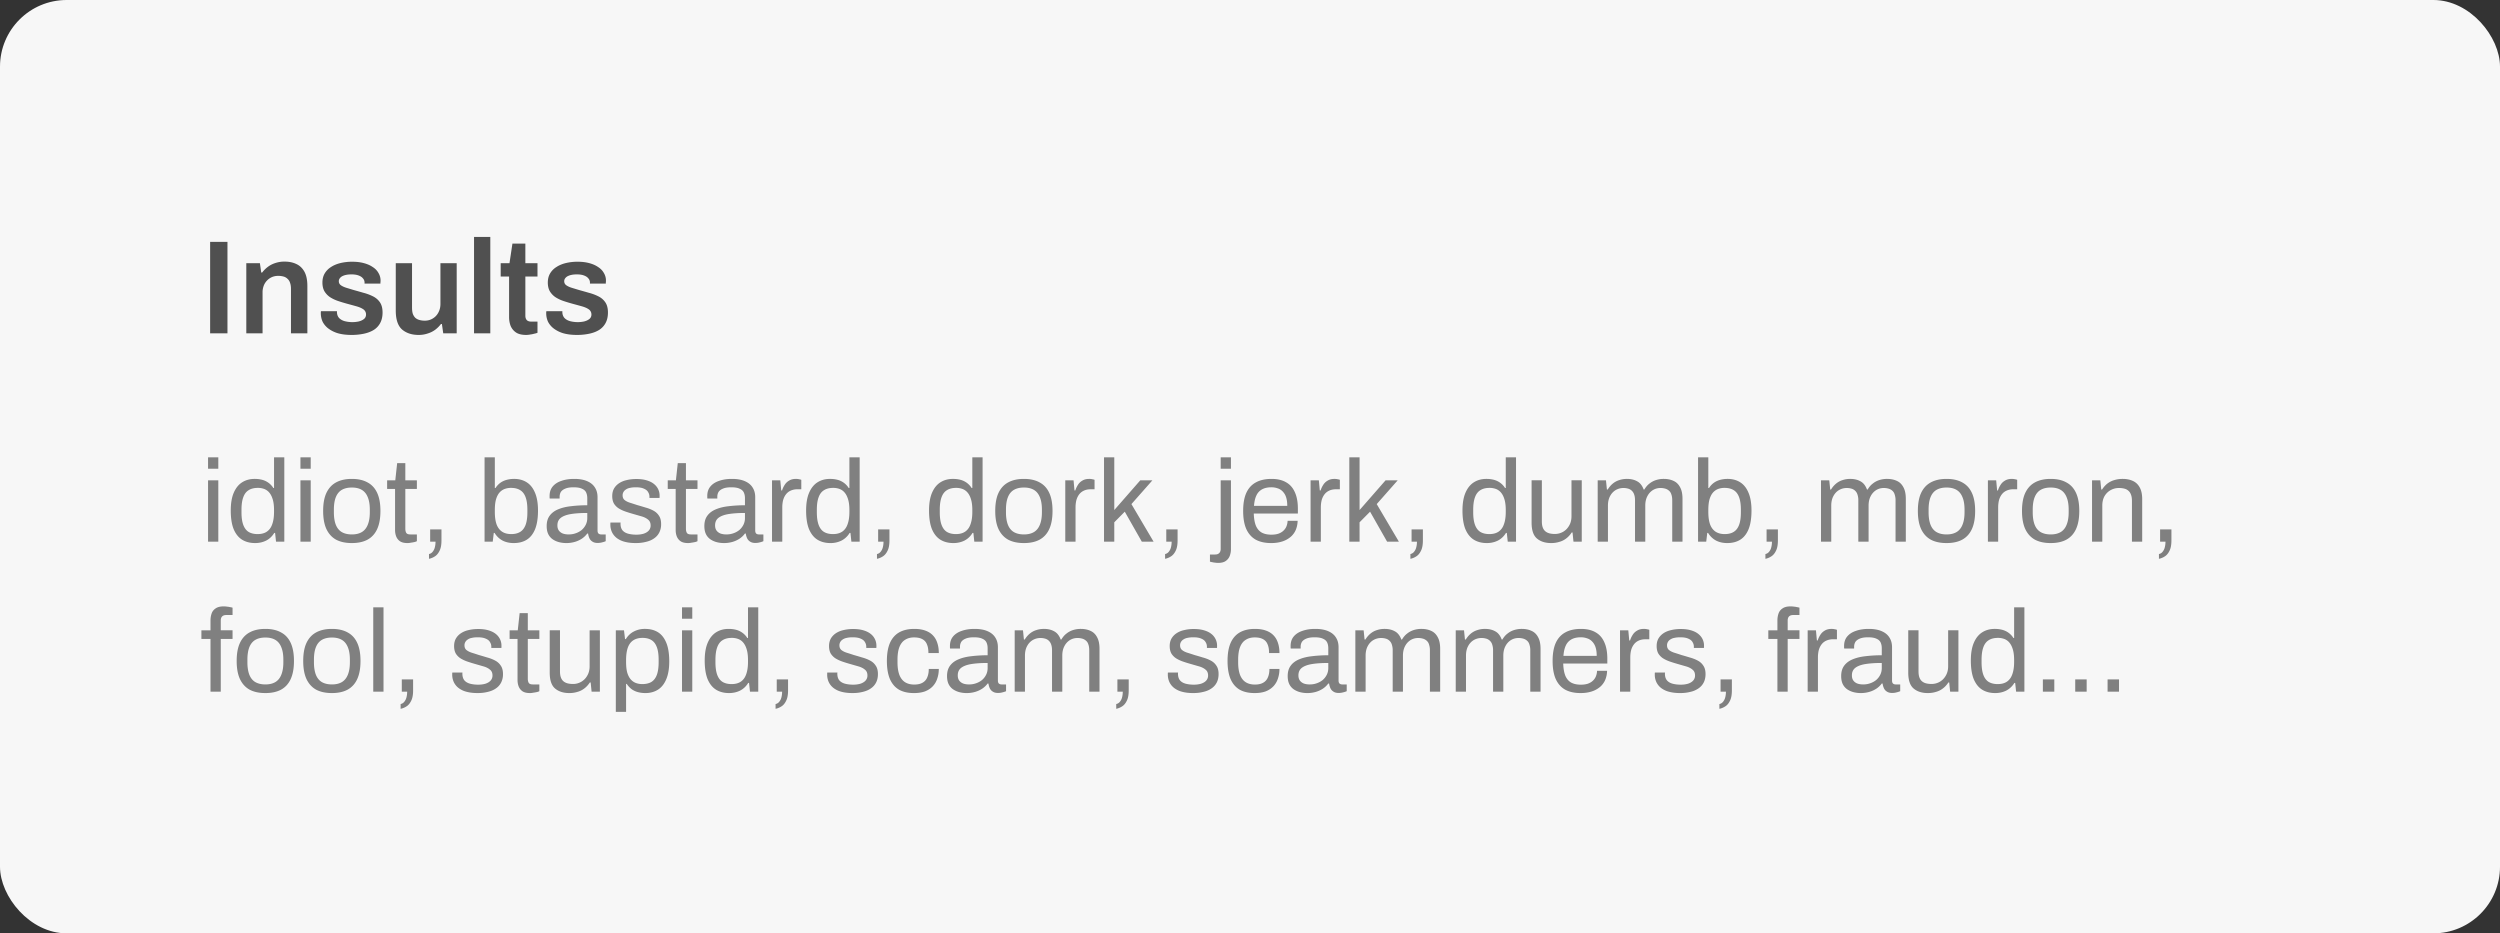 <svg width="300" height="112" viewBox="0 0 300 112" fill="none" xmlns="http://www.w3.org/2000/svg"><rect x="0" y="0" width="300" height="112" fill="#333333" stroke="none"/><rect width="300" height="112" rx="8" fill="#F7F7F7"/><path d="M25.216 40V29.024h2.08V40h-2.08zm4.34 0v-8.416h1.632l.16 1.12h.112c.192-.256.416-.48.672-.672.266-.203.565-.357.896-.464a3.427 3.427 0 0 1 1.12-.176c.533 0 1.002.096 1.408.288.416.192.741.501.976.928.234.427.352.997.352 1.712V40h-1.968v-5.328c0-.299-.038-.544-.112-.736a1.008 1.008 0 0 0-.304-.48 1.068 1.068 0 0 0-.48-.272 2.39 2.39 0 0 0-.64-.08c-.352 0-.672.085-.96.256a1.92 1.92 0 0 0-.672.704 2.17 2.17 0 0 0-.24 1.04V40h-1.952zm12.623.192c-.608 0-1.141-.064-1.6-.192a3.624 3.624 0 0 1-1.152-.56 2.42 2.42 0 0 1-.704-.816 2.428 2.428 0 0 1-.224-1.04v-.144a.442.442 0 0 0 .016-.096h1.92v.128c.011.288.102.523.272.704.171.17.395.293.672.368a3.688 3.688 0 0 0 1.664.032c.256-.064.464-.16.624-.288a.652.652 0 0 0 .256-.528.734.734 0 0 0-.32-.64c-.213-.15-.496-.272-.848-.368-.341-.096-.709-.197-1.104-.304a19.913 19.913 0 0 1-1.056-.32 4.412 4.412 0 0 1-.96-.448 2.28 2.28 0 0 1-.688-.704c-.17-.288-.256-.645-.256-1.072 0-.416.091-.779.272-1.088a2.25 2.25 0 0 1 .752-.768c.32-.213.699-.373 1.136-.48a6 6 0 0 1 1.424-.16c.502 0 .955.053 1.36.16.416.107.774.261 1.072.464.31.192.544.432.704.72a1.736 1.736 0 0 1 .24 1.152v.128h-1.904v-.112a.727.727 0 0 0-.192-.512c-.117-.15-.293-.267-.528-.352-.224-.085-.506-.128-.848-.128-.256 0-.48.021-.672.064a1.674 1.674 0 0 0-.48.176.9.9 0 0 0-.272.256.564.564 0 0 0-.096.32c0 .203.08.363.24.48.16.117.374.219.64.304.278.085.576.176.896.272.384.107.779.219 1.184.336a5.77 5.77 0 0 1 1.12.416c.352.17.635.41.848.72.214.31.32.72.32 1.232 0 .49-.096.912-.288 1.264a2.172 2.172 0 0 1-.784.832c-.33.203-.725.352-1.184.448a7.03 7.03 0 0 1-1.472.144zm8.049 0c-.811 0-1.472-.219-1.984-.656-.502-.448-.752-1.205-.752-2.272v-5.68h1.952v5.328c0 .299.032.55.096.752.074.192.176.352.304.48.138.117.304.203.496.256a2.4 2.4 0 0 0 .64.08c.352 0 .666-.085.944-.256.288-.17.512-.405.672-.704.17-.31.256-.656.256-1.04v-4.896h1.952V40h-1.616l-.16-1.12h-.112a3.503 3.503 0 0 1-.688.688 2.94 2.94 0 0 1-.896.448 3.295 3.295 0 0 1-1.104.176zM56.884 40V28.432h1.952V40h-1.952zm6.255.192c-.523 0-.933-.101-1.232-.304a1.787 1.787 0 0 1-.64-.8 2.995 2.995 0 0 1-.176-1.008v-4.896h-1.008v-1.6h1.056l.352-2.352h1.552v2.352h1.456v1.6h-1.456v4.704c0 .224.059.4.176.528.117.117.293.176.528.176h.752v1.344c-.107.043-.24.08-.4.112-.15.043-.31.075-.48.096a2.6 2.6 0 0 1-.48.048zm6.087 0c-.608 0-1.141-.064-1.6-.192a3.624 3.624 0 0 1-1.152-.56 2.42 2.42 0 0 1-.704-.816 2.428 2.428 0 0 1-.224-1.04v-.144a.442.442 0 0 0 .016-.096h1.92v.128c.01.288.102.523.272.704.17.17.395.293.672.368a3.688 3.688 0 0 0 1.664.032c.256-.064.464-.16.624-.288a.652.652 0 0 0 .256-.528.734.734 0 0 0-.32-.64c-.213-.15-.496-.272-.848-.368-.341-.096-.71-.197-1.104-.304a19.913 19.913 0 0 1-1.056-.32 4.412 4.412 0 0 1-.96-.448 2.28 2.28 0 0 1-.688-.704c-.17-.288-.256-.645-.256-1.072 0-.416.09-.779.272-1.088a2.25 2.25 0 0 1 .752-.768c.32-.213.699-.373 1.136-.48a6 6 0 0 1 1.424-.16c.502 0 .955.053 1.36.16.416.107.774.261 1.072.464.31.192.544.432.704.72a1.736 1.736 0 0 1 .24 1.152v.128h-1.904v-.112a.727.727 0 0 0-.192-.512c-.117-.15-.293-.267-.528-.352-.224-.085-.506-.128-.848-.128-.256 0-.48.021-.672.064a1.674 1.674 0 0 0-.48.176.9.9 0 0 0-.272.256.564.564 0 0 0-.096.32c0 .203.08.363.24.48.16.117.374.219.64.304.278.085.576.176.896.272.384.107.779.219 1.184.336a5.77 5.77 0 0 1 1.12.416c.352.17.635.41.848.72.214.31.32.72.32 1.232 0 .49-.096.912-.288 1.264a2.172 2.172 0 0 1-.784.832c-.33.203-.725.352-1.184.448a7.03 7.03 0 0 1-1.472.144z" fill="#505050"/><path d="M24.966 56.25v-1.372h1.232v1.372h-1.232zm0 8.75v-7.364h1.232V65h-1.232zm5.65.168c-.606 0-1.129-.135-1.567-.406-.43-.27-.766-.69-1.008-1.26-.234-.579-.35-1.325-.35-2.24 0-.868.12-1.582.364-2.142.242-.56.578-.975 1.008-1.246.429-.27.928-.406 1.498-.406.326 0 .63.037.91.112a2.25 2.25 0 0 1 1.33.98h.084v-3.682h1.232V65h-.994l-.112-1.05h-.099c-.252.41-.578.719-.98.924-.4.196-.84.294-1.316.294zm.294-1.078c.467 0 .845-.103 1.134-.308.29-.205.5-.504.63-.896.14-.392.21-.877.21-1.456v-.224c0-.504-.05-.929-.154-1.274-.102-.345-.242-.62-.42-.826a1.463 1.463 0 0 0-.616-.434 2.173 2.173 0 0 0-.741-.126c-.458 0-.831.093-1.12.28-.29.177-.505.462-.644.854-.14.383-.21.882-.21 1.498v.294c0 .635.074 1.148.224 1.54.149.383.364.658.643.826.29.168.645.252 1.064.252zm5.144-7.84v-1.372h1.232v1.372h-1.232zm0 8.75v-7.364h1.232V65h-1.232zm6.168.168c-.746 0-1.376-.135-1.89-.406-.504-.28-.89-.705-1.162-1.274-.26-.57-.392-1.293-.392-2.17 0-.887.131-1.61.392-2.17.271-.57.658-.99 1.162-1.26.514-.28 1.144-.42 1.89-.42.747 0 1.372.14 1.876.42.514.27.901.69 1.162 1.26.262.56.392 1.283.392 2.17 0 .877-.13 1.6-.392 2.17-.26.57-.648.994-1.162 1.274-.504.27-1.129.406-1.876.406zm0-1.036c.476 0 .873-.093 1.19-.28.318-.187.556-.476.714-.868.168-.401.252-.905.252-1.512v-.308c0-.616-.084-1.12-.252-1.512-.158-.392-.396-.681-.714-.868-.317-.187-.714-.28-1.19-.28s-.877.093-1.204.28c-.317.187-.555.476-.714.868-.158.392-.238.896-.238 1.512v.308c0 .607.08 1.11.238 1.512.16.392.397.681.714.868.327.187.728.28 1.204.28zm6.683 1.036c-.383 0-.681-.07-.896-.21a1.257 1.257 0 0 1-.462-.574c-.093-.243-.14-.5-.14-.77v-4.942h-.952v-1.036h.98l.224-2.058h.98v2.058h1.386v1.036h-1.386v4.76c0 .233.042.41.126.532.084.112.242.168.476.168h.784v.812a1.414 1.414 0 0 1-.336.112c-.13.028-.266.051-.406.07a1.8 1.8 0 0 1-.378.042zm2.574 1.89v-.574a.732.732 0 0 0 .434-.266 1.3 1.3 0 0 0 .266-.532c.056-.205.084-.434.084-.686h-.644v-1.47h1.358v1.316c0 .541-.08.961-.238 1.26-.15.308-.34.532-.574.672a2.05 2.05 0 0 1-.686.28zm10.169-1.89c-.495 0-.938-.098-1.33-.294a2.474 2.474 0 0 1-.966-.924h-.098L59.128 65h-.98V54.878h1.232v3.682h.084a2.25 2.25 0 0 1 .588-.63c.224-.159.476-.275.756-.35.28-.075.578-.112.896-.112.569 0 1.068.135 1.498.406.429.27.76.686.994 1.246.242.56.364 1.274.364 2.142 0 .915-.117 1.661-.35 2.24-.234.57-.565.99-.994 1.26-.43.27-.952.406-1.568.406zm-.294-1.078c.42 0 .77-.084 1.05-.252.289-.168.508-.443.658-.826.149-.392.224-.905.224-1.54v-.294c0-.616-.07-1.115-.21-1.498-.14-.392-.355-.677-.644-.854-.29-.187-.663-.28-1.12-.28a2.17 2.17 0 0 0-.742.126 1.567 1.567 0 0 0-.63.434c-.178.205-.318.48-.42.826-.094.345-.14.77-.14 1.274v.224c0 .579.065 1.064.196 1.456.14.392.354.69.644.896.298.205.676.308 1.134.308zm6.585 1.078c-.27 0-.541-.033-.812-.098a2.465 2.465 0 0 1-.756-.322 1.627 1.627 0 0 1-.56-.616c-.14-.27-.21-.607-.21-1.008 0-.504.121-.92.364-1.246.243-.327.579-.579 1.008-.756.439-.187.957-.313 1.554-.378a15.73 15.73 0 0 1 1.946-.112v-.84c0-.27-.047-.504-.14-.7-.093-.196-.261-.345-.504-.448-.233-.112-.57-.168-1.008-.168-.42 0-.756.056-1.008.168-.243.103-.415.238-.518.406-.093.168-.14.355-.14.56v.21h-1.19a.715.715 0 0 1-.014-.14v-.168c0-.448.121-.821.364-1.12.252-.308.602-.537 1.05-.686.448-.159.961-.238 1.54-.238.616 0 1.13.089 1.54.266.42.177.733.43.938.756.215.327.322.719.322 1.176v3.99c0 .177.042.303.126.378a.487.487 0 0 0 .308.098h.546v.812a2.57 2.57 0 0 1-.434.14c-.159.047-.34.07-.546.07-.243 0-.443-.051-.602-.154a.923.923 0 0 1-.364-.392 1.955 1.955 0 0 1-.168-.588h-.098a2.54 2.54 0 0 1-.644.616 3.11 3.11 0 0 1-.854.392 3.66 3.66 0 0 1-1.036.14zm.308-1.036c.299 0 .579-.047.84-.14.27-.093.509-.224.714-.392.205-.177.369-.387.49-.63a1.76 1.76 0 0 0 .182-.798v-.616c-.756 0-1.4.042-1.932.126-.532.084-.943.233-1.232.448-.28.215-.42.518-.42.91 0 .252.056.457.168.616.112.159.27.28.476.364.205.075.443.112.714.112zm8.049 1.036c-.504 0-.947-.051-1.33-.154a2.653 2.653 0 0 1-.952-.448 1.961 1.961 0 0 1-.574-.7 2.099 2.099 0 0 1-.196-.924v-.126c0-.047.005-.084.014-.112h1.218a.413.413 0 0 0-.014.098v.084c.01.327.093.583.252.77.168.187.397.317.686.392.29.075.611.112.966.112.308 0 .593-.037.854-.112.261-.084.467-.205.616-.364a.882.882 0 0 0 .238-.63c0-.308-.103-.541-.308-.7-.196-.168-.457-.299-.784-.392-.327-.093-.667-.191-1.022-.294a16.46 16.46 0 0 1-.896-.28 4.069 4.069 0 0 1-.812-.378 1.871 1.871 0 0 1-.574-.574c-.14-.243-.21-.546-.21-.91 0-.327.065-.616.196-.868a1.93 1.93 0 0 1 .588-.644 2.61 2.61 0 0 1 .91-.392c.364-.093.765-.14 1.204-.14.467 0 .873.051 1.218.154.355.103.649.247.882.434.233.187.406.401.518.644.112.233.168.485.168.756v.168a.365.365 0 0 1-.014.112h-1.204v-.154a1 1 0 0 0-.154-.532c-.093-.177-.261-.317-.504-.42-.233-.112-.56-.168-.98-.168-.27 0-.504.023-.7.07-.196.037-.36.103-.49.196a.84.84 0 0 0-.294.308.764.764 0 0 0-.098.392c0 .243.08.43.238.56.159.13.369.238.63.322.27.084.56.177.868.28.327.093.658.191.994.294.345.093.658.215.938.364.29.15.518.355.686.616.177.252.266.588.266 1.008a2.2 2.2 0 0 1-.224 1.022 1.89 1.89 0 0 1-.644.714c-.27.187-.593.322-.966.406-.364.093-.765.14-1.204.14zm6.283 0c-.383 0-.682-.07-.896-.21a1.258 1.258 0 0 1-.462-.574c-.094-.243-.14-.5-.14-.77v-4.942h-.952v-1.036h.98l.224-2.058h.98v2.058h1.386v1.036h-1.386v4.76c0 .233.042.41.126.532.084.112.242.168.476.168h.784v.812a1.414 1.414 0 0 1-.336.112 5.442 5.442 0 0 1-.406.07 1.808 1.808 0 0 1-.378.042zm4.282 0a3.45 3.45 0 0 1-.812-.098 2.465 2.465 0 0 1-.756-.322 1.626 1.626 0 0 1-.56-.616c-.14-.27-.21-.607-.21-1.008 0-.504.121-.92.364-1.246.242-.327.579-.579 1.008-.756.439-.187.957-.313 1.554-.378a15.73 15.73 0 0 1 1.946-.112v-.84c0-.27-.047-.504-.14-.7-.093-.196-.261-.345-.504-.448-.234-.112-.57-.168-1.008-.168-.42 0-.756.056-1.008.168-.243.103-.415.238-.518.406-.093.168-.14.355-.14.56v.21h-1.19a.707.707 0 0 1-.014-.14v-.168c0-.448.121-.821.364-1.12.252-.308.602-.537 1.05-.686.448-.159.961-.238 1.54-.238.616 0 1.13.089 1.54.266.42.177.733.43.938.756.214.327.322.719.322 1.176v3.99c0 .177.042.303.126.378a.487.487 0 0 0 .308.098h.546v.812a2.57 2.57 0 0 1-.434.14c-.159.047-.34.07-.546.07-.243 0-.444-.051-.602-.154a.923.923 0 0 1-.364-.392 1.955 1.955 0 0 1-.168-.588h-.098a2.54 2.54 0 0 1-.644.616 3.11 3.11 0 0 1-.854.392 3.66 3.66 0 0 1-1.036.14zm.308-1.036c.299 0 .579-.047.84-.14a2.3 2.3 0 0 0 .714-.392c.205-.177.368-.387.49-.63a1.76 1.76 0 0 0 .182-.798v-.616c-.756 0-1.4.042-1.932.126-.532.084-.943.233-1.232.448-.28.215-.42.518-.42.91 0 .252.056.457.168.616.112.159.27.28.476.364.205.075.443.112.714.112zm5.473.868v-7.364h.994l.112 1.218h.098c.074-.233.177-.453.308-.658a1.49 1.49 0 0 1 .532-.518c.224-.14.5-.21.826-.21.14 0 .266.014.378.042.121.019.21.042.266.07v1.134h-.462a1.89 1.89 0 0 0-.826.168c-.224.103-.41.252-.56.448-.15.196-.262.43-.336.7-.066.27-.098.56-.098.868V65h-1.232zm7.017.168c-.606 0-1.129-.135-1.568-.406-.429-.27-.765-.69-1.007-1.26-.234-.579-.35-1.325-.35-2.24 0-.868.12-1.582.364-2.142.242-.56.578-.975 1.008-1.246.429-.27.928-.406 1.498-.406.326 0 .63.037.91.112a2.25 2.25 0 0 1 1.33.98h.084v-3.682h1.232V65h-.994l-.112-1.05h-.098a2.45 2.45 0 0 1-.98.924 2.96 2.96 0 0 1-1.317.294zm.294-1.078c.467 0 .845-.103 1.135-.308.289-.205.499-.504.63-.896.14-.392.21-.877.21-1.456v-.224c0-.504-.052-.929-.154-1.274-.103-.345-.243-.62-.42-.826a1.47 1.47 0 0 0-.616-.434 2.179 2.179 0 0 0-.742-.126c-.458 0-.831.093-1.12.28-.29.177-.505.462-.645.854-.14.383-.21.882-.21 1.498v.294c0 .635.075 1.148.225 1.54.149.383.364.658.644.826.289.168.644.252 1.064.252zm5.284 2.968v-.574a.733.733 0 0 0 .434-.266 1.3 1.3 0 0 0 .266-.532c.056-.205.084-.434.084-.686h-.644v-1.47h1.358v1.316c0 .541-.079.961-.238 1.26-.149.308-.341.532-.574.672a2.06 2.06 0 0 1-.686.28zm9.174-1.89c-.606 0-1.129-.135-1.568-.406-.429-.27-.765-.69-1.008-1.26-.233-.579-.35-1.325-.35-2.24 0-.868.122-1.582.364-2.142.243-.56.579-.975 1.008-1.246.43-.27.929-.406 1.498-.406.327 0 .63.037.91.112a2.25 2.25 0 0 1 1.33.98h.084v-3.682h1.232V65h-.994l-.112-1.05h-.098c-.252.41-.578.719-.98.924-.401.196-.84.294-1.316.294zm.294-1.078c.467 0 .845-.103 1.134-.308.29-.205.5-.504.63-.896.14-.392.21-.877.21-1.456v-.224c0-.504-.051-.929-.154-1.274-.102-.345-.242-.62-.42-.826a1.458 1.458 0 0 0-.616-.434 2.17 2.17 0 0 0-.742-.126c-.457 0-.83.093-1.12.28-.289.177-.504.462-.644.854-.14.383-.21.882-.21 1.498v.294c0 .635.075 1.148.224 1.54.15.383.364.658.644.826.29.168.644.252 1.064.252zm8.168 1.078c-.747 0-1.377-.135-1.89-.406-.504-.28-.892-.705-1.162-1.274-.262-.57-.392-1.293-.392-2.17 0-.887.13-1.61.392-2.17.27-.57.658-.99 1.162-1.26.513-.28 1.143-.42 1.89-.42.746 0 1.372.14 1.876.42.513.27.9.69 1.162 1.26.261.56.392 1.283.392 2.17 0 .877-.131 1.6-.392 2.17-.262.57-.649.994-1.162 1.274-.504.27-1.13.406-1.876.406zm0-1.036c.476 0 .872-.093 1.19-.28.317-.187.555-.476.714-.868.168-.401.252-.905.252-1.512v-.308c0-.616-.084-1.12-.252-1.512-.159-.392-.397-.681-.714-.868-.318-.187-.714-.28-1.19-.28s-.878.093-1.204.28c-.318.187-.556.476-.714.868-.159.392-.238.896-.238 1.512v.308c0 .607.079 1.11.238 1.512.158.392.396.681.714.868.326.187.728.28 1.204.28zm4.96.868v-7.364h.994l.112 1.218h.098c.075-.233.178-.453.308-.658.131-.215.308-.387.532-.518.224-.14.5-.21.826-.21.14 0 .266.014.378.042.122.019.21.042.266.07v1.134h-.462c-.317 0-.592.056-.826.168-.224.103-.41.252-.56.448-.149.196-.261.43-.336.7-.065.27-.098.56-.098.868V65h-1.232zm4.649 0V54.878h1.232v6.328l3.122-3.57h1.456l-2.52 2.856 2.66 4.508h-1.414l-2.044-3.598-1.26 1.274V65h-1.232zm7.331 2.058v-.574a.733.733 0 0 0 .434-.266 1.3 1.3 0 0 0 .266-.532c.056-.205.084-.434.084-.686h-.644v-1.47h1.358v1.316c0 .541-.079.961-.238 1.26-.149.308-.341.532-.574.672a2.06 2.06 0 0 1-.686.28zm6.669-10.808v-1.372h1.232v1.372h-1.232zm-.322 11.298a2.21 2.21 0 0 1-.336-.028 2.093 2.093 0 0 1-.35-.056 1.514 1.514 0 0 1-.28-.07v-.854h.63c.214 0 .378-.06.49-.182.112-.112.168-.275.168-.49v-8.232h1.232v8.26c0 .28-.047.546-.14.798a1.293 1.293 0 0 1-.476.616c-.215.159-.528.238-.938.238zm6.379-2.38c-.728 0-1.344-.135-1.848-.406-.495-.28-.873-.705-1.134-1.274-.252-.57-.378-1.293-.378-2.17 0-.887.126-1.61.378-2.17.261-.57.644-.99 1.148-1.26.504-.28 1.134-.42 1.89-.42.69 0 1.269.135 1.736.406.466.261.816.658 1.05 1.19.242.523.364 1.18.364 1.974v.588h-5.292c.018.588.102 1.073.252 1.456.158.373.392.649.7.826.308.168.695.252 1.162.252.317 0 .592-.037.826-.112.242-.084.443-.2.602-.35.168-.15.294-.327.378-.532.084-.205.13-.43.14-.672h1.204c-.01.392-.084.756-.224 1.092a2.29 2.29 0 0 1-.616.84 2.917 2.917 0 0 1-.994.546c-.392.13-.84.196-1.344.196zm-2.058-4.466h3.99c0-.41-.047-.756-.14-1.036a1.732 1.732 0 0 0-.406-.686 1.41 1.41 0 0 0-.602-.378 2.185 2.185 0 0 0-.77-.126c-.43 0-.794.08-1.092.238a1.571 1.571 0 0 0-.686.728c-.159.327-.257.747-.294 1.26zM157.269 65v-7.364h.994l.112 1.218h.098c.074-.233.177-.453.308-.658.13-.215.308-.387.532-.518.224-.14.499-.21.826-.21.14 0 .266.014.378.042.121.019.21.042.266.07v1.134h-.462c-.318 0-.593.056-.826.168a1.455 1.455 0 0 0-.56.448 2.01 2.01 0 0 0-.336.7c-.066.27-.098.56-.098.868V65h-1.232zm4.648 0V54.878h1.232v6.328l3.122-3.57h1.456l-2.52 2.856 2.66 4.508h-1.414l-2.044-3.598-1.26 1.274V65h-1.232zm7.332 2.058v-.574a.733.733 0 0 0 .434-.266 1.3 1.3 0 0 0 .266-.532c.056-.205.084-.434.084-.686h-.644v-1.47h1.358v1.316c0 .541-.08.961-.238 1.26-.15.308-.341.532-.574.672a2.06 2.06 0 0 1-.686.28zm9.174-1.89c-.606 0-1.129-.135-1.568-.406-.429-.27-.765-.69-1.008-1.26-.233-.579-.35-1.325-.35-2.24 0-.868.122-1.582.364-2.142.243-.56.579-.975 1.008-1.246.43-.27.929-.406 1.498-.406.327 0 .63.037.91.112a2.25 2.25 0 0 1 1.33.98h.084v-3.682h1.232V65h-.994l-.112-1.05h-.098c-.252.41-.578.719-.98.924-.401.196-.84.294-1.316.294zm.294-1.078c.467 0 .845-.103 1.134-.308.29-.205.5-.504.63-.896.14-.392.21-.877.21-1.456v-.224c0-.504-.051-.929-.154-1.274-.102-.345-.242-.62-.42-.826a1.458 1.458 0 0 0-.616-.434 2.17 2.17 0 0 0-.742-.126c-.457 0-.83.093-1.12.28-.289.177-.504.462-.644.854-.14.383-.21.882-.21 1.498v.294c0 .635.075 1.148.224 1.54.15.383.364.658.644.826.29.168.644.252 1.064.252zm7.426 1.078c-.71 0-1.279-.182-1.708-.546-.43-.364-.644-.999-.644-1.904v-5.082h1.232v4.914c0 .308.037.56.112.756.074.196.182.35.322.462.14.112.303.191.49.238.196.047.406.07.63.07.354 0 .681-.084.98-.252.298-.168.541-.41.728-.728.196-.327.294-.705.294-1.134v-4.326h1.232V65h-.994l-.112-1.106h-.098c-.196.299-.42.541-.672.728a2.36 2.36 0 0 1-.826.406c-.299.093-.621.14-.966.14zm5.579-.168v-7.364h.994l.112 1.106h.098c.187-.299.397-.541.63-.728a2.26 2.26 0 0 1 .77-.406c.28-.093.583-.14.91-.14.476 0 .887.098 1.232.294.345.187.602.513.77.98h.084c.177-.299.383-.537.616-.714.233-.187.495-.327.784-.42a2.99 2.99 0 0 1 .924-.14c.448 0 .84.08 1.176.238.336.15.597.401.784.756.196.345.294.812.294 1.4V65h-1.232v-4.942c0-.299-.037-.546-.112-.742a.917.917 0 0 0-.294-.448 1.152 1.152 0 0 0-.462-.238 2.032 2.032 0 0 0-.546-.07c-.327 0-.63.084-.91.252a1.85 1.85 0 0 0-.658.728c-.168.317-.252.695-.252 1.134V65h-1.232v-4.942c0-.299-.037-.546-.112-.742a1.079 1.079 0 0 0-.294-.448 1.037 1.037 0 0 0-.448-.238 1.976 1.976 0 0 0-.532-.07c-.336 0-.649.084-.938.252-.28.168-.504.41-.672.728-.168.317-.252.695-.252 1.134V65h-1.232zm15.545.168c-.495 0-.938-.098-1.33-.294a2.474 2.474 0 0 1-.966-.924h-.098l-.126 1.05h-.98V54.878h1.232v3.682h.084a2.25 2.25 0 0 1 .588-.63c.224-.159.476-.275.756-.35a3.46 3.46 0 0 1 .896-.112c.569 0 1.068.135 1.498.406.429.27.76.686.994 1.246.242.56.364 1.274.364 2.142 0 .915-.117 1.661-.35 2.24-.234.57-.565.99-.994 1.26-.43.27-.952.406-1.568.406zm-.294-1.078c.42 0 .77-.084 1.05-.252.289-.168.508-.443.658-.826.149-.392.224-.905.224-1.54v-.294c0-.616-.07-1.115-.21-1.498-.14-.392-.355-.677-.644-.854-.29-.187-.663-.28-1.12-.28a2.17 2.17 0 0 0-.742.126 1.557 1.557 0 0 0-.63.434c-.178.205-.318.48-.42.826-.094.345-.14.77-.14 1.274v.224c0 .579.065 1.064.196 1.456.14.392.354.69.644.896.298.205.676.308 1.134.308zm4.877 2.968v-.574a.733.733 0 0 0 .434-.266 1.3 1.3 0 0 0 .266-.532c.056-.205.084-.434.084-.686h-.644v-1.47h1.358v1.316c0 .541-.079.961-.238 1.26-.149.308-.341.532-.574.672a2.06 2.06 0 0 1-.686.28zM218.519 65v-7.364h.994l.112 1.106h.098c.186-.299.396-.541.63-.728a2.26 2.26 0 0 1 .77-.406c.28-.093.583-.14.91-.14.476 0 .886.098 1.232.294.345.187.602.513.77.98h.084c.177-.299.382-.537.616-.714.233-.187.494-.327.784-.42a2.99 2.99 0 0 1 .924-.14c.448 0 .84.08 1.176.238.336.15.597.401.784.756.196.345.294.812.294 1.4V65h-1.232v-4.942a2.12 2.12 0 0 0-.112-.742.93.93 0 0 0-.294-.448 1.152 1.152 0 0 0-.462-.238 2.032 2.032 0 0 0-.546-.07c-.327 0-.63.084-.91.252a1.85 1.85 0 0 0-.658.728c-.168.317-.252.695-.252 1.134V65h-1.232v-4.942a2.12 2.12 0 0 0-.112-.742 1.043 1.043 0 0 0-.742-.686 1.981 1.981 0 0 0-.532-.07c-.336 0-.649.084-.938.252-.28.168-.504.41-.672.728-.168.317-.252.695-.252 1.134V65h-1.232zm15.069.168c-.747 0-1.377-.135-1.89-.406-.504-.28-.892-.705-1.162-1.274-.262-.57-.392-1.293-.392-2.17 0-.887.13-1.61.392-2.17.27-.57.658-.99 1.162-1.26.513-.28 1.143-.42 1.89-.42.746 0 1.372.14 1.876.42.513.27.9.69 1.162 1.26.261.56.392 1.283.392 2.17 0 .877-.131 1.6-.392 2.17-.262.57-.649.994-1.162 1.274-.504.27-1.13.406-1.876.406zm0-1.036c.476 0 .872-.093 1.19-.28.317-.187.555-.476.714-.868.168-.401.252-.905.252-1.512v-.308c0-.616-.084-1.12-.252-1.512-.159-.392-.397-.681-.714-.868-.318-.187-.714-.28-1.19-.28s-.878.093-1.204.28c-.318.187-.556.476-.714.868-.159.392-.238.896-.238 1.512v.308c0 .607.079 1.11.238 1.512.158.392.396.681.714.868.326.187.728.28 1.204.28zm4.96.868v-7.364h.994l.112 1.218h.098c.075-.233.177-.453.308-.658.131-.215.308-.387.532-.518.224-.14.499-.21.826-.21.14 0 .266.014.378.042.121.019.21.042.266.07v1.134h-.462a1.89 1.89 0 0 0-.826.168 1.455 1.455 0 0 0-.56.448c-.149.196-.261.43-.336.7-.065.27-.098.56-.098.868V65h-1.232zm7.536.168c-.747 0-1.377-.135-1.89-.406-.504-.28-.892-.705-1.162-1.274-.262-.57-.392-1.293-.392-2.17 0-.887.13-1.61.392-2.17.27-.57.658-.99 1.162-1.26.513-.28 1.143-.42 1.89-.42.746 0 1.372.14 1.876.42.513.27.9.69 1.162 1.26.261.56.392 1.283.392 2.17 0 .877-.131 1.6-.392 2.17-.262.57-.649.994-1.162 1.274-.504.27-1.13.406-1.876.406zm0-1.036c.476 0 .872-.093 1.19-.28.317-.187.555-.476.714-.868.168-.401.252-.905.252-1.512v-.308c0-.616-.084-1.12-.252-1.512-.159-.392-.397-.681-.714-.868-.318-.187-.714-.28-1.19-.28s-.878.093-1.204.28c-.318.187-.556.476-.714.868-.159.392-.238.896-.238 1.512v.308c0 .607.079 1.11.238 1.512.158.392.396.681.714.868.326.187.728.28 1.204.28zm4.96.868v-7.364h.994l.112 1.106h.098c.196-.299.415-.541.658-.728.252-.187.527-.322.826-.406.308-.093.635-.14.98-.14.467 0 .873.08 1.218.238.355.159.63.415.826.77.205.355.308.835.308 1.442V65h-1.232v-4.914c0-.308-.042-.56-.126-.756a1.06 1.06 0 0 0-.322-.462 1.15 1.15 0 0 0-.49-.238 2.605 2.605 0 0 0-.63-.07c-.345 0-.672.084-.98.252-.308.168-.555.41-.742.728-.177.317-.266.695-.266 1.134V65h-1.232zm8.029 2.058v-.574a.733.733 0 0 0 .434-.266 1.3 1.3 0 0 0 .266-.532c.056-.205.084-.434.084-.686h-.644v-1.47h1.358v1.316c0 .541-.08.961-.238 1.26-.15.308-.341.532-.574.672a2.06 2.06 0 0 1-.686.28zM25.26 83v-6.328h-1.092v-1.036h1.092V74.46c0-.29.042-.56.126-.812.084-.261.243-.471.476-.63.233-.168.56-.252.98-.252.13 0 .257.01.378.028.13.01.252.028.364.056.121.019.229.042.322.07v.882h-.742c-.233 0-.406.06-.518.182-.103.112-.154.275-.154.49v1.162h1.414v1.036h-1.414V83H25.26zm6.585.168c-.746 0-1.376-.135-1.89-.406-.503-.28-.89-.705-1.161-1.274-.262-.57-.393-1.293-.393-2.17 0-.887.131-1.61.393-2.17.27-.57.657-.99 1.162-1.26.513-.28 1.143-.42 1.89-.42.746 0 1.372.14 1.875.42.514.27.901.69 1.163 1.26.26.56.392 1.283.392 2.17 0 .877-.131 1.6-.393 2.17-.26.57-.648.994-1.162 1.274-.503.27-1.129.406-1.875.406zm0-1.036c.477 0 .873-.093 1.19-.28.318-.187.556-.476.715-.868.167-.401.252-.905.252-1.512v-.308c0-.616-.085-1.12-.253-1.512-.158-.392-.396-.681-.714-.868-.317-.187-.713-.28-1.19-.28-.476 0-.877.093-1.203.28-.318.187-.556.476-.715.868-.158.392-.238.896-.238 1.512v.308c0 .607.08 1.11.238 1.512.16.392.397.681.715.868.326.187.727.28 1.204.28zm7.985 1.036c-.747 0-1.377-.135-1.89-.406-.504-.28-.892-.705-1.162-1.274-.261-.57-.392-1.293-.392-2.17 0-.887.13-1.61.392-2.17.27-.57.658-.99 1.162-1.26.513-.28 1.143-.42 1.89-.42.747 0 1.372.14 1.876.42.513.27.9.69 1.162 1.26.261.56.392 1.283.392 2.17 0 .877-.13 1.6-.392 2.17-.262.57-.649.994-1.162 1.274-.504.27-1.13.406-1.876.406zm0-1.036c.476 0 .873-.093 1.19-.28.317-.187.555-.476.714-.868.168-.401.252-.905.252-1.512v-.308c0-.616-.084-1.12-.252-1.512-.159-.392-.397-.681-.714-.868-.318-.187-.714-.28-1.19-.28s-.877.093-1.204.28c-.317.187-.555.476-.714.868-.159.392-.238.896-.238 1.512v.308c0 .607.08 1.11.238 1.512.159.392.397.681.714.868.327.187.728.28 1.204.28zm4.96.868V72.878h1.232V83H44.79zm3.285 2.058v-.574a.733.733 0 0 0 .434-.266 1.3 1.3 0 0 0 .266-.532c.056-.205.084-.434.084-.686h-.644v-1.47h1.358v1.316c0 .541-.08.961-.238 1.26-.15.308-.34.532-.574.672a2.06 2.06 0 0 1-.686.28zm9.244-1.89c-.504 0-.947-.051-1.33-.154a2.653 2.653 0 0 1-.952-.448 1.961 1.961 0 0 1-.574-.7 2.1 2.1 0 0 1-.196-.924v-.126c0-.047.005-.084.014-.112H55.5a.413.413 0 0 0-.014.098v.084c.01.327.094.583.252.77.168.187.397.317.686.392.29.075.612.112.966.112.308 0 .593-.037.854-.112.262-.084.467-.205.616-.364a.882.882 0 0 0 .238-.63c0-.308-.102-.541-.308-.7-.196-.168-.457-.299-.784-.392l-1.022-.294a16.488 16.488 0 0 1-.896-.28 4.071 4.071 0 0 1-.812-.378 1.872 1.872 0 0 1-.574-.574c-.14-.243-.21-.546-.21-.91 0-.327.066-.616.196-.868a1.93 1.93 0 0 1 .588-.644 2.61 2.61 0 0 1 .91-.392c.364-.093.766-.14 1.204-.14.467 0 .873.051 1.218.154.355.103.649.247.882.434a1.772 1.772 0 0 1 .686 1.4v.168a.362.362 0 0 1-.014.112h-1.204v-.154a1 1 0 0 0-.154-.532c-.093-.177-.261-.317-.504-.42-.233-.112-.56-.168-.98-.168-.27 0-.504.023-.7.07a1.23 1.23 0 0 0-.49.196.842.842 0 0 0-.294.308.764.764 0 0 0-.098.392c0 .243.08.43.238.56.159.13.369.238.63.322.271.084.56.177.868.28.327.093.658.191.994.294.346.093.658.215.938.364.29.15.518.355.686.616.178.252.266.588.266 1.008a2.2 2.2 0 0 1-.224 1.022 1.89 1.89 0 0 1-.644.714c-.27.187-.592.322-.966.406-.364.093-.765.14-1.204.14zm6.283 0c-.383 0-.681-.07-.896-.21a1.257 1.257 0 0 1-.462-.574c-.093-.243-.14-.5-.14-.77v-4.942h-.952v-1.036h.98l.224-2.058h.98v2.058h1.386v1.036h-1.386v4.76c0 .233.042.41.126.532.084.112.243.168.476.168h.784v.812a1.417 1.417 0 0 1-.336.112c-.13.028-.266.051-.406.07a1.8 1.8 0 0 1-.378.042zm4.716 0c-.709 0-1.278-.182-1.708-.546-.429-.364-.644-.999-.644-1.904v-5.082h1.232v4.914c0 .308.038.56.112.756.075.196.182.35.322.462.14.112.304.191.49.238.196.047.406.07.63.07a1.934 1.934 0 0 0 1.708-.98c.196-.327.294-.705.294-1.134v-4.326h1.232V83h-.994l-.112-1.106h-.098c-.196.299-.42.541-.672.728a2.357 2.357 0 0 1-.826.406c-.298.093-.62.14-.966.14zm5.58 2.254v-9.786h.98l.126 1.05h.098c.252-.41.574-.714.966-.91a2.823 2.823 0 0 1 1.33-.308c.616 0 1.138.135 1.568.406.429.27.76.695.994 1.274.233.57.35 1.311.35 2.226 0 .859-.122 1.573-.364 2.142-.234.56-.565.975-.994 1.246-.43.27-.929.406-1.498.406-.318 0-.616-.037-.896-.112a2.337 2.337 0 0 1-.756-.35 2.537 2.537 0 0 1-.588-.63h-.084v3.346h-1.232zm3.164-3.332c.457 0 .83-.089 1.12-.266.289-.187.504-.471.644-.854.14-.392.21-.891.21-1.498v-.294c0-.644-.075-1.157-.224-1.54-.15-.392-.369-.672-.658-.84-.28-.168-.63-.252-1.05-.252-.458 0-.836.103-1.134.308-.29.196-.504.495-.644.896-.131.401-.196.891-.196 1.47v.21c0 .513.046.943.14 1.288.102.336.242.607.42.812.186.205.396.35.63.434.233.084.48.126.742.126zm4.779-7.84v-1.372h1.232v1.372h-1.232zm0 8.75v-7.364h1.232V83h-1.232zm5.65.168c-.606 0-1.129-.135-1.567-.406-.43-.27-.766-.69-1.009-1.26-.233-.579-.35-1.325-.35-2.24 0-.868.122-1.582.365-2.142.242-.56.578-.975 1.007-1.246.43-.27.93-.406 1.499-.406.326 0 .63.037.91.112a2.25 2.25 0 0 1 1.33.98h.084v-3.682h1.231V83h-.993l-.113-1.05h-.098c-.252.41-.578.719-.98.924-.4.196-.84.294-1.316.294zm.294-1.078c.467 0 .845-.103 1.135-.308.289-.205.499-.504.63-.896.14-.392.21-.877.21-1.456v-.224c0-.504-.052-.929-.154-1.274-.103-.345-.243-.62-.42-.826a1.463 1.463 0 0 0-.617-.434 2.173 2.173 0 0 0-.742-.126c-.457 0-.83.093-1.12.28-.289.177-.503.462-.643.854-.14.383-.21.882-.21 1.498v.294c0 .635.074 1.148.224 1.54.149.383.364.658.644.826.289.168.644.252 1.064.252zm5.284 2.968v-.574a.733.733 0 0 0 .434-.266 1.3 1.3 0 0 0 .266-.532c.056-.205.084-.434.084-.686h-.644v-1.47h1.358v1.316c0 .541-.08.961-.238 1.26-.15.308-.34.532-.574.672a2.06 2.06 0 0 1-.686.28zm9.244-1.89c-.504 0-.947-.051-1.33-.154a2.658 2.658 0 0 1-.952-.448 1.965 1.965 0 0 1-.574-.7 2.099 2.099 0 0 1-.195-.924v-.126c0-.047.004-.084.013-.112h1.218a.429.429 0 0 0-.014.098v.084c.01.327.094.583.252.77.168.187.397.317.686.392.29.075.612.112.966.112.308 0 .593-.037.854-.112.262-.084.467-.205.616-.364a.88.88 0 0 0 .238-.63c0-.308-.102-.541-.308-.7-.196-.168-.457-.299-.784-.392a370.75 370.75 0 0 1-1.022-.294 16.74 16.74 0 0 1-.896-.28 4.095 4.095 0 0 1-.812-.378 1.873 1.873 0 0 1-.574-.574c-.14-.243-.21-.546-.21-.91 0-.327.066-.616.197-.868.14-.252.335-.467.587-.644a2.62 2.62 0 0 1 .91-.392 4.85 4.85 0 0 1 1.204-.14c.467 0 .873.051 1.218.154.355.103.649.247.882.434a1.772 1.772 0 0 1 .686 1.4v.168a.345.345 0 0 1-.014.112h-1.204v-.154a1 1 0 0 0-.154-.532c-.093-.177-.261-.317-.504-.42-.233-.112-.56-.168-.98-.168-.27 0-.504.023-.7.07a1.23 1.23 0 0 0-.49.196.852.852 0 0 0-.294.308.767.767 0 0 0-.098.392c0 .243.08.43.238.56.159.13.369.238.63.322.271.084.56.177.868.28.327.093.658.191.994.294.346.093.658.215.938.364.29.15.518.355.686.616.178.252.266.588.266 1.008 0 .392-.074.733-.224 1.022-.149.29-.364.527-.644.714-.27.187-.592.322-.966.406-.364.093-.765.14-1.204.14zm7.361 0c-.709 0-1.306-.135-1.792-.406-.476-.28-.84-.705-1.092-1.274-.242-.579-.364-1.302-.364-2.17 0-.868.122-1.587.364-2.156.252-.57.621-.994 1.106-1.274.495-.28 1.102-.42 1.82-.42.504 0 .938.065 1.302.196.374.13.682.322.924.574.243.252.42.555.532.91.122.355.182.76.182 1.218h-1.246c0-.43-.06-.78-.182-1.05a1.146 1.146 0 0 0-.546-.616c-.252-.14-.583-.21-.994-.21-.41 0-.765.093-1.064.28-.298.177-.527.462-.686.854-.158.392-.238.91-.238 1.554v.294c0 .607.075 1.11.224 1.512.159.401.388.695.686.882.299.187.663.28 1.092.28.42 0 .756-.075 1.008-.224a1.26 1.26 0 0 0 .56-.644c.122-.28.182-.616.182-1.008h1.204c0 .41-.06.793-.182 1.148a2.396 2.396 0 0 1-.532.924c-.242.261-.55.467-.924.616-.373.14-.821.21-1.344.21zm6.308 0c-.271 0-.541-.033-.812-.098a2.46 2.46 0 0 1-.756-.322 1.63 1.63 0 0 1-.56-.616c-.14-.27-.21-.607-.21-1.008 0-.504.121-.92.364-1.246.243-.327.579-.579 1.008-.756.439-.187.957-.313 1.554-.378a15.726 15.726 0 0 1 1.946-.112v-.84c0-.27-.047-.504-.14-.7-.093-.196-.261-.345-.504-.448-.233-.112-.569-.168-1.008-.168-.42 0-.756.056-1.008.168-.243.103-.415.238-.518.406-.093.168-.14.355-.14.56v.21h-1.19a.739.739 0 0 1-.014-.14v-.168c0-.448.121-.821.364-1.12.252-.308.602-.537 1.05-.686.448-.159.961-.238 1.54-.238.616 0 1.129.089 1.54.266.42.177.733.43.938.756.215.327.322.719.322 1.176v3.99c0 .177.042.303.126.378a.487.487 0 0 0 .308.098h.546v.812a2.628 2.628 0 0 1-.434.14 1.94 1.94 0 0 1-.546.07c-.243 0-.443-.051-.602-.154a.921.921 0 0 1-.364-.392 1.955 1.955 0 0 1-.168-.588h-.098a2.545 2.545 0 0 1-.644.616 3.114 3.114 0 0 1-.854.392 3.66 3.66 0 0 1-1.036.14zm.308-1.036c.299 0 .579-.047.84-.14.271-.093.509-.224.714-.392.205-.177.369-.387.49-.63s.182-.509.182-.798v-.616c-.756 0-1.4.042-1.932.126-.532.084-.943.233-1.232.448-.28.215-.42.518-.42.91 0 .252.056.457.168.616.112.159.271.28.476.364.205.075.443.112.714.112zm5.473.868v-7.364h.994l.112 1.106h.098c.187-.299.397-.541.63-.728a2.26 2.26 0 0 1 .77-.406c.28-.093.583-.14.91-.14.476 0 .887.098 1.232.294.345.187.602.513.77.98h.084c.177-.299.383-.537.616-.714.233-.187.495-.327.784-.42a2.99 2.99 0 0 1 .924-.14c.448 0 .84.08 1.176.238.336.15.597.401.784.756.196.345.294.812.294 1.4V83h-1.232v-4.942c0-.299-.037-.546-.112-.742a.917.917 0 0 0-.294-.448 1.152 1.152 0 0 0-.462-.238 2.032 2.032 0 0 0-.546-.07c-.327 0-.63.084-.91.252a1.85 1.85 0 0 0-.658.728c-.168.317-.252.695-.252 1.134V83h-1.232v-4.942c0-.299-.037-.546-.112-.742a1.079 1.079 0 0 0-.294-.448 1.037 1.037 0 0 0-.448-.238 1.976 1.976 0 0 0-.532-.07c-.336 0-.649.084-.938.252-.28.168-.504.41-.672.728-.168.317-.252.695-.252 1.134V83h-1.232zm12.185 2.058v-.574a.733.733 0 0 0 .434-.266 1.3 1.3 0 0 0 .266-.532c.056-.205.084-.434.084-.686h-.644v-1.47h1.358v1.316c0 .541-.08.961-.238 1.26-.15.308-.341.532-.574.672a2.06 2.06 0 0 1-.686.28zm9.244-1.89c-.504 0-.947-.051-1.33-.154a2.658 2.658 0 0 1-.952-.448 1.964 1.964 0 0 1-.574-.7 2.109 2.109 0 0 1-.196-.924v-.126c0-.047.005-.084.014-.112h1.218a.429.429 0 0 0-.014.098v.084c.01.327.094.583.252.77.168.187.397.317.686.392.29.075.612.112.966.112.308 0 .593-.037.854-.112.262-.084.467-.205.616-.364a.88.88 0 0 0 .238-.63c0-.308-.102-.541-.308-.7-.196-.168-.457-.299-.784-.392a370.75 370.75 0 0 1-1.022-.294 16.74 16.74 0 0 1-.896-.28 4.095 4.095 0 0 1-.812-.378 1.882 1.882 0 0 1-.574-.574c-.14-.243-.21-.546-.21-.91 0-.327.066-.616.196-.868a1.93 1.93 0 0 1 .588-.644 2.62 2.62 0 0 1 .91-.392 4.85 4.85 0 0 1 1.204-.14c.467 0 .873.051 1.218.154.355.103.649.247.882.434a1.772 1.772 0 0 1 .686 1.4v.168a.345.345 0 0 1-.014.112h-1.204v-.154a1 1 0 0 0-.154-.532c-.093-.177-.261-.317-.504-.42-.233-.112-.56-.168-.98-.168-.27 0-.504.023-.7.07a1.23 1.23 0 0 0-.49.196.852.852 0 0 0-.294.308.767.767 0 0 0-.098.392c0 .243.08.43.238.56.159.13.369.238.63.322.271.084.56.177.868.28.327.093.658.191.994.294.346.093.658.215.938.364.29.15.518.355.686.616.178.252.266.588.266 1.008 0 .392-.074.733-.224 1.022-.149.29-.364.527-.644.714-.27.187-.592.322-.966.406-.364.093-.765.14-1.204.14zm7.361 0c-.709 0-1.307-.135-1.792-.406-.476-.28-.84-.705-1.092-1.274-.243-.579-.364-1.302-.364-2.17 0-.868.121-1.587.364-2.156.252-.57.621-.994 1.106-1.274.495-.28 1.101-.42 1.82-.42.504 0 .938.065 1.302.196.373.13.681.322.924.574.243.252.42.555.532.91.121.355.182.76.182 1.218h-1.246c0-.43-.061-.78-.182-1.05a1.146 1.146 0 0 0-.546-.616c-.252-.14-.583-.21-.994-.21-.411 0-.765.093-1.064.28-.299.177-.527.462-.686.854-.159.392-.238.91-.238 1.554v.294c0 .607.075 1.11.224 1.512.159.401.387.695.686.882.299.187.663.28 1.092.28.42 0 .756-.075 1.008-.224.261-.15.448-.364.56-.644.121-.28.182-.616.182-1.008h1.204c0 .41-.061.793-.182 1.148a2.396 2.396 0 0 1-.532.924 2.515 2.515 0 0 1-.924.616c-.373.14-.821.21-1.344.21zm6.308 0c-.271 0-.541-.033-.812-.098a2.46 2.46 0 0 1-.756-.322 1.63 1.63 0 0 1-.56-.616c-.14-.27-.21-.607-.21-1.008 0-.504.121-.92.364-1.246.243-.327.579-.579 1.008-.756.439-.187.957-.313 1.554-.378a15.726 15.726 0 0 1 1.946-.112v-.84c0-.27-.047-.504-.14-.7-.093-.196-.261-.345-.504-.448-.233-.112-.569-.168-1.008-.168-.42 0-.756.056-1.008.168-.243.103-.415.238-.518.406-.093.168-.14.355-.14.56v.21h-1.19a.739.739 0 0 1-.014-.14v-.168c0-.448.121-.821.364-1.12.252-.308.602-.537 1.05-.686.448-.159.961-.238 1.54-.238.616 0 1.129.089 1.54.266.42.177.733.43.938.756.215.327.322.719.322 1.176v3.99c0 .177.042.303.126.378a.487.487 0 0 0 .308.098h.546v.812a2.628 2.628 0 0 1-.434.14 1.94 1.94 0 0 1-.546.07c-.243 0-.443-.051-.602-.154a.921.921 0 0 1-.364-.392 1.955 1.955 0 0 1-.168-.588h-.098a2.545 2.545 0 0 1-.644.616 3.114 3.114 0 0 1-.854.392 3.66 3.66 0 0 1-1.036.14zm.308-1.036c.299 0 .579-.047.84-.14.271-.093.509-.224.714-.392.205-.177.369-.387.49-.63s.182-.509.182-.798v-.616c-.756 0-1.4.042-1.932.126-.532.084-.943.233-1.232.448-.28.215-.42.518-.42.91 0 .252.056.457.168.616.112.159.271.28.476.364.205.075.443.112.714.112zm5.473.868v-7.364h.994l.112 1.106h.098c.186-.299.396-.541.63-.728a2.26 2.26 0 0 1 .77-.406c.28-.093.583-.14.91-.14.476 0 .886.098 1.232.294.345.187.602.513.77.98h.084c.177-.299.382-.537.616-.714.233-.187.494-.327.784-.42a2.99 2.99 0 0 1 .924-.14c.448 0 .84.08 1.176.238.336.15.597.401.784.756.196.345.294.812.294 1.4V83h-1.232v-4.942a2.12 2.12 0 0 0-.112-.742.93.93 0 0 0-.294-.448 1.152 1.152 0 0 0-.462-.238 2.032 2.032 0 0 0-.546-.07c-.327 0-.63.084-.91.252a1.85 1.85 0 0 0-.658.728c-.168.317-.252.695-.252 1.134V83h-1.232v-4.942a2.12 2.12 0 0 0-.112-.742 1.043 1.043 0 0 0-.742-.686 1.981 1.981 0 0 0-.532-.07c-.336 0-.649.084-.938.252-.28.168-.504.41-.672.728-.168.317-.252.695-.252 1.134V83h-1.232zm12.045 0v-7.364h.994l.112 1.106h.098c.186-.299.396-.541.63-.728a2.26 2.26 0 0 1 .77-.406c.28-.093.583-.14.91-.14.476 0 .886.098 1.232.294.345.187.602.513.77.98h.084c.177-.299.382-.537.616-.714.233-.187.494-.327.784-.42a2.99 2.99 0 0 1 .924-.14c.448 0 .84.08 1.176.238.336.15.597.401.784.756.196.345.294.812.294 1.4V83h-1.232v-4.942a2.12 2.12 0 0 0-.112-.742.93.93 0 0 0-.294-.448 1.152 1.152 0 0 0-.462-.238 2.032 2.032 0 0 0-.546-.07c-.327 0-.63.084-.91.252a1.85 1.85 0 0 0-.658.728c-.168.317-.252.695-.252 1.134V83h-1.232v-4.942a2.12 2.12 0 0 0-.112-.742 1.043 1.043 0 0 0-.742-.686 1.981 1.981 0 0 0-.532-.07c-.336 0-.649.084-.938.252-.28.168-.504.41-.672.728-.168.317-.252.695-.252 1.134V83h-1.232zm14.985.168c-.728 0-1.344-.135-1.848-.406-.495-.28-.873-.705-1.134-1.274-.252-.57-.378-1.293-.378-2.17 0-.887.126-1.61.378-2.17.261-.57.644-.99 1.148-1.26.504-.28 1.134-.42 1.89-.42.69 0 1.269.135 1.736.406.466.261.816.658 1.05 1.19.242.523.364 1.18.364 1.974v.588h-5.292c.018.588.102 1.073.252 1.456.158.373.392.649.7.826.308.168.695.252 1.162.252.317 0 .592-.037.826-.112.242-.084.443-.2.602-.35.168-.15.294-.327.378-.532.084-.205.13-.43.14-.672h1.204c-.01.392-.084.756-.224 1.092a2.29 2.29 0 0 1-.616.84 2.917 2.917 0 0 1-.994.546c-.392.13-.84.196-1.344.196zm-2.058-4.466h3.99c0-.41-.047-.756-.14-1.036a1.732 1.732 0 0 0-.406-.686 1.41 1.41 0 0 0-.602-.378 2.185 2.185 0 0 0-.77-.126c-.43 0-.794.08-1.092.238a1.571 1.571 0 0 0-.686.728c-.159.327-.257.747-.294 1.26zM194.402 83v-7.364h.994l.112 1.218h.098c.074-.233.177-.453.308-.658.13-.215.308-.387.532-.518.224-.14.499-.21.826-.21.14 0 .266.014.378.042.121.019.21.042.266.07v1.134h-.462c-.318 0-.593.056-.826.168a1.455 1.455 0 0 0-.56.448 2.01 2.01 0 0 0-.336.7c-.066.27-.098.56-.098.868V83h-1.232zm7.224.168c-.504 0-.947-.051-1.33-.154a2.65 2.65 0 0 1-.952-.448 1.964 1.964 0 0 1-.574-.7 2.095 2.095 0 0 1-.196-.924v-.126c0-.047.005-.084.014-.112h1.218a.429.429 0 0 0-.014.098v.084c.009.327.093.583.252.77.168.187.397.317.686.392.289.075.611.112.966.112.308 0 .593-.037.854-.112.261-.084.467-.205.616-.364a.88.88 0 0 0 .238-.63c0-.308-.103-.541-.308-.7-.196-.168-.457-.299-.784-.392-.327-.093-.667-.191-1.022-.294a16.46 16.46 0 0 1-.896-.28 4.069 4.069 0 0 1-.812-.378 1.871 1.871 0 0 1-.574-.574c-.14-.243-.21-.546-.21-.91 0-.327.065-.616.196-.868a1.93 1.93 0 0 1 .588-.644c.252-.177.555-.308.91-.392.364-.093.765-.14 1.204-.14.467 0 .873.051 1.218.154.355.103.649.247.882.434.233.187.406.401.518.644.112.233.168.485.168.756v.168a.375.375 0 0 1-.014.112h-1.204v-.154a1 1 0 0 0-.154-.532c-.093-.177-.261-.317-.504-.42-.233-.112-.56-.168-.98-.168-.271 0-.504.023-.7.07a1.23 1.23 0 0 0-.49.196.835.835 0 0 0-.294.308.767.767 0 0 0-.098.392c0 .243.079.43.238.56.159.13.369.238.63.322.271.084.56.177.868.28.327.093.658.191.994.294.345.093.658.215.938.364.289.15.518.355.686.616.177.252.266.588.266 1.008 0 .392-.075.733-.224 1.022-.149.29-.364.527-.644.714a2.748 2.748 0 0 1-.966.406c-.364.093-.765.14-1.204.14zm4.701 1.89v-.574a.733.733 0 0 0 .434-.266 1.3 1.3 0 0 0 .266-.532c.056-.205.084-.434.084-.686h-.644v-1.47h1.358v1.316c0 .541-.08.961-.238 1.26-.15.308-.341.532-.574.672a2.06 2.06 0 0 1-.686.28zM213.289 83v-6.328h-1.092v-1.036h1.092V74.46c0-.29.042-.56.126-.812.084-.261.243-.471.476-.63.234-.168.56-.252.98-.252.131 0 .257.01.378.028.131.01.252.028.364.056.122.019.229.042.322.07v.882h-.742c-.233 0-.406.06-.518.182-.102.112-.154.275-.154.49v1.162h1.414v1.036h-1.414V83h-1.232zm3.63 0v-7.364h.994l.112 1.218h.098c.075-.233.177-.453.308-.658.131-.215.308-.387.532-.518.224-.14.499-.21.826-.21.14 0 .266.014.378.042.121.019.21.042.266.07v1.134h-.462a1.89 1.89 0 0 0-.826.168 1.455 1.455 0 0 0-.56.448c-.149.196-.261.43-.336.7-.065.27-.098.56-.098.868V83h-1.232zm6.36.168c-.271 0-.541-.033-.812-.098a2.46 2.46 0 0 1-.756-.322 1.63 1.63 0 0 1-.56-.616c-.14-.27-.21-.607-.21-1.008 0-.504.121-.92.364-1.246.243-.327.579-.579 1.008-.756.439-.187.957-.313 1.554-.378a15.726 15.726 0 0 1 1.946-.112v-.84c0-.27-.047-.504-.14-.7-.093-.196-.261-.345-.504-.448-.233-.112-.569-.168-1.008-.168-.42 0-.756.056-1.008.168-.243.103-.415.238-.518.406-.093.168-.14.355-.14.56v.21h-1.19a.739.739 0 0 1-.014-.14v-.168c0-.448.121-.821.364-1.12.252-.308.602-.537 1.05-.686.448-.159.961-.238 1.54-.238.616 0 1.129.089 1.54.266.42.177.733.43.938.756.215.327.322.719.322 1.176v3.99c0 .177.042.303.126.378a.487.487 0 0 0 .308.098h.546v.812a2.628 2.628 0 0 1-.434.14 1.94 1.94 0 0 1-.546.07c-.243 0-.443-.051-.602-.154a.921.921 0 0 1-.364-.392 1.955 1.955 0 0 1-.168-.588h-.098a2.545 2.545 0 0 1-.644.616 3.114 3.114 0 0 1-.854.392 3.66 3.66 0 0 1-1.036.14zm.308-1.036c.299 0 .579-.047.84-.14.271-.093.509-.224.714-.392.205-.177.369-.387.49-.63s.182-.509.182-.798v-.616c-.756 0-1.4.042-1.932.126-.532.084-.943.233-1.232.448-.28.215-.42.518-.42.91 0 .252.056.457.168.616.112.159.271.28.476.364.205.075.443.112.714.112zm7.755 1.036c-.71 0-1.279-.182-1.708-.546-.43-.364-.644-.999-.644-1.904v-5.082h1.232v4.914c0 .308.037.56.112.756.074.196.182.35.322.462.14.112.303.191.49.238.196.047.406.07.63.07.354 0 .681-.084.98-.252.298-.168.541-.41.728-.728.196-.327.294-.705.294-1.134v-4.326h1.232V83h-.994l-.112-1.106h-.098c-.196.299-.42.541-.672.728a2.36 2.36 0 0 1-.826.406c-.299.093-.621.14-.966.14zm8.085 0c-.607 0-1.129-.135-1.568-.406-.429-.27-.765-.69-1.008-1.26-.233-.579-.35-1.325-.35-2.24 0-.868.121-1.582.364-2.142.243-.56.579-.975 1.008-1.246.429-.27.929-.406 1.498-.406.327 0 .63.037.91.112a2.25 2.25 0 0 1 1.33.98h.084v-3.682h1.232V83h-.994l-.112-1.05h-.098a2.45 2.45 0 0 1-.98.924c-.401.196-.84.294-1.316.294zm.294-1.078c.467 0 .845-.103 1.134-.308.289-.205.499-.504.63-.896.14-.392.21-.877.21-1.456v-.224c0-.504-.051-.929-.154-1.274-.103-.345-.243-.62-.42-.826a1.464 1.464 0 0 0-.616-.434 2.174 2.174 0 0 0-.742-.126c-.457 0-.831.093-1.12.28-.289.177-.504.462-.644.854-.14.383-.21.882-.21 1.498v.294c0 .635.075 1.148.224 1.54.149.383.364.658.644.826.289.168.644.252 1.064.252zm5.423.91v-1.47h1.372V83h-1.372zm3.883 0v-1.47h1.372V83h-1.372zm3.883 0v-1.47h1.372V83h-1.372z" fill="gray"/></svg>